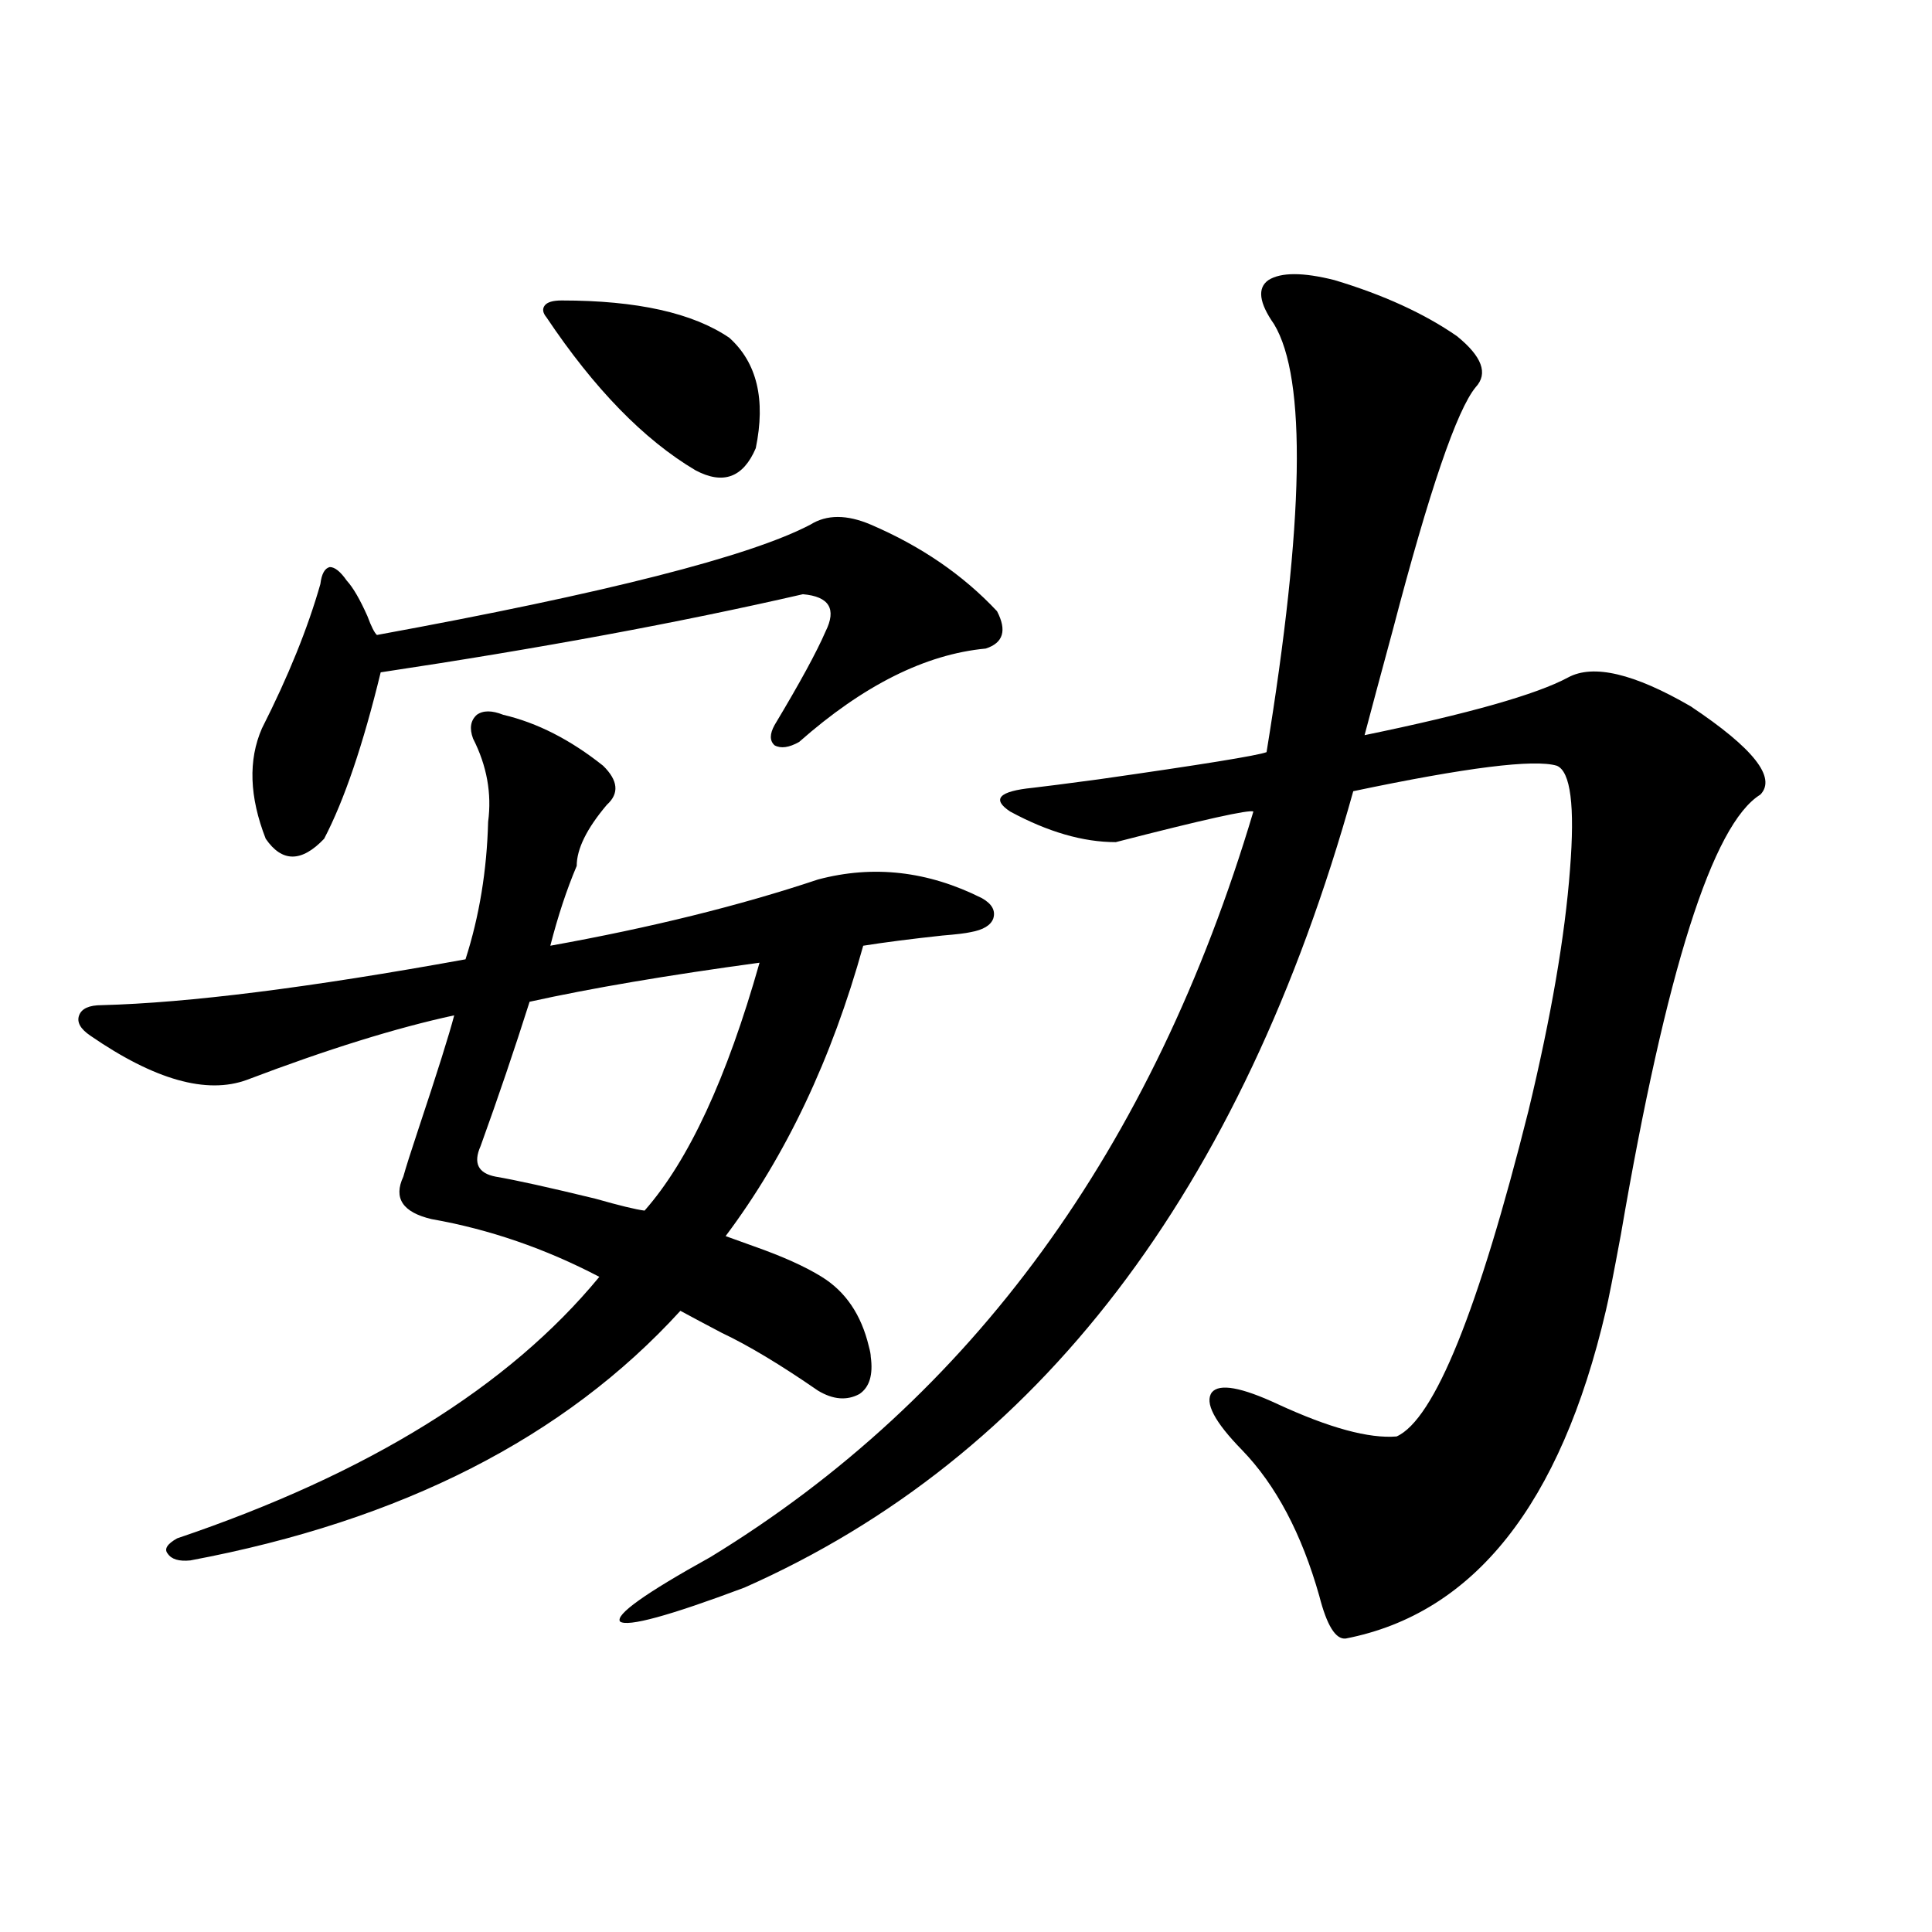 <?xml version="1.0" encoding="utf-8"?>
<!-- Generator: Adobe Illustrator 16.0.0, SVG Export Plug-In . SVG Version: 6.00 Build 0)  -->
<!DOCTYPE svg PUBLIC "-//W3C//DTD SVG 1.1//EN" "http://www.w3.org/Graphics/SVG/1.1/DTD/svg11.dtd">
<svg version="1.1" id="图层_1" xmlns="http://www.w3.org/2000/svg" xmlns:xlink="http://www.w3.org/1999/xlink" x="0px" y="0px"
	 width="1000px" height="1000px" viewBox="0 0 1000 1000" enable-background="new 0 0 1000 1000" xml:space="preserve">
<path d="M260.457,369.973c17.561,4.106,34.786,12.896,51.706,26.367c7.805,7.622,8.445,14.365,1.951,20.215
	c-10.411,12.305-15.609,22.852-15.609,31.641c-5.213,12.305-9.756,26.079-13.658,41.309c52.026-9.365,98.199-20.791,138.533-34.277
	c28.612-7.607,56.904-4.395,84.876,9.668c5.198,2.939,7.149,6.455,5.854,10.547c-1.311,3.516-5.213,5.864-11.707,7.031
	c-2.606,0.591-7.484,1.182-14.634,1.758c-16.265,1.758-29.923,3.516-40.975,5.273c-16.265,58.599-39.999,108.696-71.218,150.293
	c3.247,1.182,8.125,2.939,14.634,5.273c14.954,5.273,26.661,10.547,35.121,15.82c12.348,7.622,20.487,19.639,24.39,36.035
	c0.641,2.349,0.976,4.106,0.976,5.273c1.296,9.38-0.655,15.82-5.854,19.336c-6.509,3.516-13.658,2.939-21.463-1.758
	c-19.512-13.472-36.097-23.428-49.755-29.883c-7.805-4.092-14.969-7.91-21.463-11.426
	c-59.846,65.63-144.386,108.696-253.652,129.199c-5.854,0.591-9.756-0.576-11.707-3.516c-1.951-2.334-0.335-4.971,4.878-7.91
	c98.854-33.398,171.703-78.511,218.531-135.352c-27.972-14.639-56.919-24.609-86.827-29.883
	c-14.969-3.516-19.847-10.835-14.634-21.973c1.295-4.683,3.902-12.881,7.805-24.609c9.756-29.292,15.929-48.916,18.536-58.887
	c-29.923,6.455-65.7,17.578-107.314,33.398c-20.823,7.622-47.804,0-80.974-22.852c-5.213-3.516-7.165-7.031-5.854-10.547
	c1.295-3.516,5.198-5.273,11.707-5.273c44.877-1.167,107.634-9.077,188.288-23.73c7.149-22.261,11.052-45.991,11.707-71.191
	c1.951-14.639-0.655-29.004-7.805-43.066c-1.951-5.273-1.311-9.365,1.951-12.305C250.046,367.639,254.604,367.639,260.457,369.973z
	 M419.478,271.535c8.445-5.273,18.856-5.273,31.219,0c26.006,11.138,47.804,26.079,65.364,44.824
	c5.198,9.971,3.247,16.411-5.854,19.336c-31.219,2.939-63.413,19.048-96.583,48.34c-5.213,2.939-9.436,3.516-12.683,1.758
	c-2.606-2.334-2.606-5.85,0-10.547c13.003-21.67,21.783-37.793,26.341-48.34c5.854-11.714,1.951-18.154-11.707-19.336
	c-63.748,14.653-136.582,28.125-218.531,40.43c-9.116,37.505-18.872,66.221-29.268,86.133c-11.707,12.305-21.798,12.305-30.243,0
	c-8.46-21.67-9.116-40.718-1.951-57.129c13.658-26.943,23.734-51.855,30.243-74.707c0.64-5.273,2.271-8.198,4.878-8.789
	c2.591,0,5.518,2.349,8.78,7.031c3.247,3.516,6.829,9.668,10.731,18.457c1.951,5.273,3.567,8.501,4.878,9.668
	C313.459,306.994,388.259,287.946,419.478,271.535z M333.626,626.613c22.759-25.776,42.591-68.555,59.511-128.32
	c-47.483,6.455-87.162,13.184-119.021,20.215c-7.805,24.609-16.265,49.521-25.365,74.707c-3.902,8.789-1.311,14.063,7.805,15.82
	c10.396,1.758,27.637,5.576,51.706,11.426C320.608,623.977,329.068,626.037,333.626,626.613z M290.7,155.52
	c39.023,0,67.956,6.455,86.827,19.336c14.299,12.896,18.856,31.943,13.658,57.129c-6.509,15.244-16.92,19.048-31.219,11.426
	c-26.676-15.82-52.361-42.188-77.071-79.102c-1.951-2.334-2.286-4.395-0.976-6.152C283.216,156.398,286.143,155.52,290.7,155.52z
	 M690.69,144.973c25.365,7.622,46.493,17.29,63.413,29.004c13.003,10.547,16.25,19.336,9.756,26.367
	c-9.756,11.729-24.069,53.613-42.926,125.684c-6.509,24.033-11.387,42.188-14.634,54.492
	c53.978-11.123,89.099-21.094,105.363-29.883c13.003-7.031,34.146-2.046,63.413,14.941c32.515,21.685,44.542,36.914,36.097,45.703
	c-24.725,15.244-48.779,91.118-72.193,227.637c-3.902,21.094-6.509,34.277-7.805,39.551
	c-23.414,100.195-68.291,156.734-134.631,169.629c-5.213,0.577-9.756-6.742-13.658-21.973
	c-9.115-32.217-22.438-57.417-39.999-75.586c-14.313-14.639-19.512-24.609-15.609-29.883c3.902-4.683,15.274-2.637,34.146,6.152
	c26.661,12.305,47.148,17.881,61.462,16.699c19.512-8.789,42.271-65.039,68.291-168.75c11.707-48.628,18.856-90.225,21.463-124.805
	c2.592-32.808,0.32-50.674-6.829-53.613c-11.707-3.516-46.828,0.879-105.363,13.184C642.552,616.945,537.523,754.357,385.332,821.73
	c-39.023,14.64-60.486,20.504-64.389,17.578c-2.606-3.516,13.003-14.639,46.828-33.398
	c135.271-82.617,228.928-211.226,280.969-385.84c-1.951-1.167-25.7,4.106-71.218,15.82c-16.92,0-35.121-5.273-54.633-15.82
	c-9.756-6.44-5.854-10.547,11.707-12.305c5.198-0.576,16.585-2.046,34.146-4.395c53.322-7.607,82.27-12.305,86.827-14.063
	c19.512-119.531,20.808-193.359,3.902-221.484c-7.805-11.123-8.78-18.745-2.927-22.852
	C663.039,140.881,674.426,140.881,690.69,144.973z"/>
</svg>
